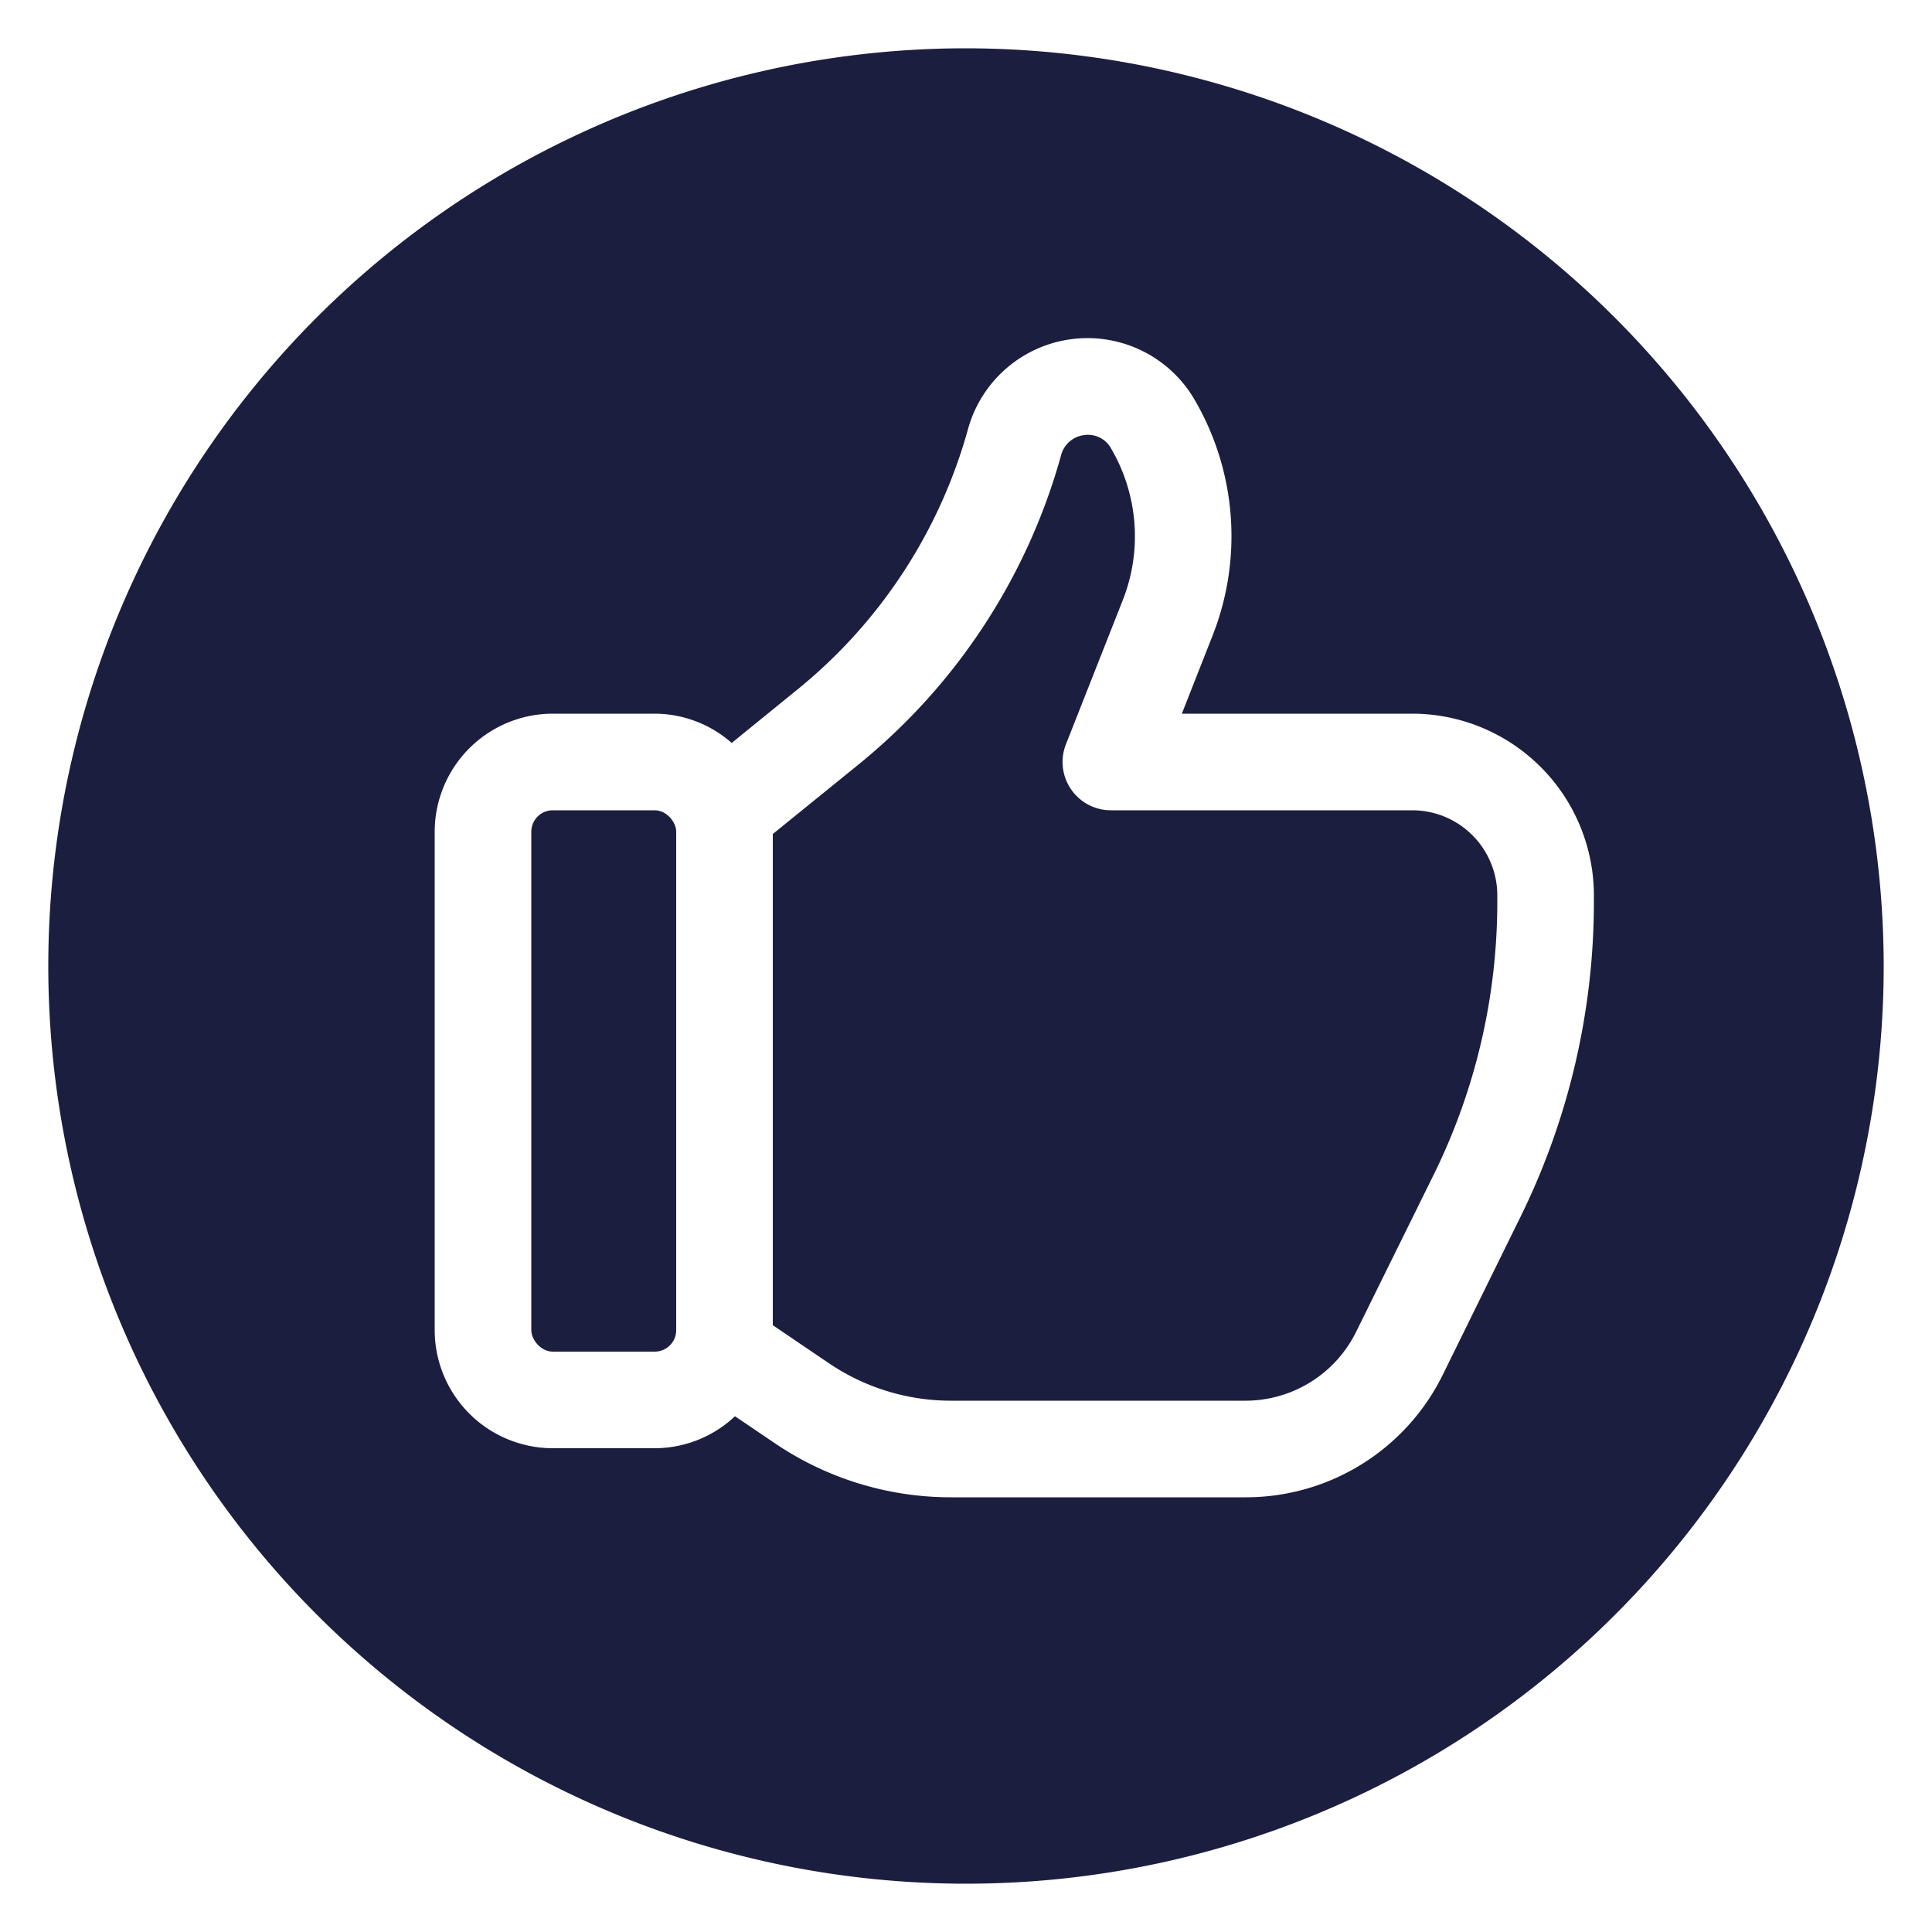 <svg height='512' viewBox='0 0 40 40' width='512' xmlns='http://www.w3.org/2000/svg'><g id='Layer_2' data-name='Layer 2'><path d='m29.262 16.776h-6.262a1 1 0 0 1 -.931-1.366l1.183-3a3.6 3.6 0 0 0 -.246-3.121.546.546 0 0 0 -.56-.281.563.563 0 0 0 -.48.427 12.573 12.573 0 0 1 -4.186 6.389l-1.78 1.443v10.17l1.155.783a4.505 4.505 0 0 0 2.534.78h6.1a2.557 2.557 0 0 0 2.3-1.45l1.611-3.263a12.767 12.767 0 0 0 1.3-5.609v-.12a1.762 1.762 0 0 0 -1.738-1.782z' fill='#1C1E40'/><path d='m20 1a19 19 0 1 0 19 19 19.021 19.021 0 0 0 -19-19zm13 17.678a14.777 14.777 0 0 1 -1.508 6.491l-1.606 3.264a4.545 4.545 0 0 1 -4.096 2.567h-6.1a6.493 6.493 0 0 1 -3.656-1.125l-.817-.553a2.428 2.428 0 0 1 -1.66.662h-2.113a2.448 2.448 0 0 1 -2.444-2.444v-10.32a2.447 2.447 0 0 1 2.444-2.444h2.112a2.42 2.42 0 0 1 1.593.606l1.369-1.113a10.574 10.574 0 0 0 3.522-5.379 2.566 2.566 0 0 1 4.689-.621 5.611 5.611 0 0 1 .384 4.87l-.644 1.637h4.793a3.765 3.765 0 0 1 3.738 3.782z' fill='#1C1E40'/><rect height='11.208' rx='.444' width='3' x='11' y='16.776' fill='#1C1E40'/></g></svg>